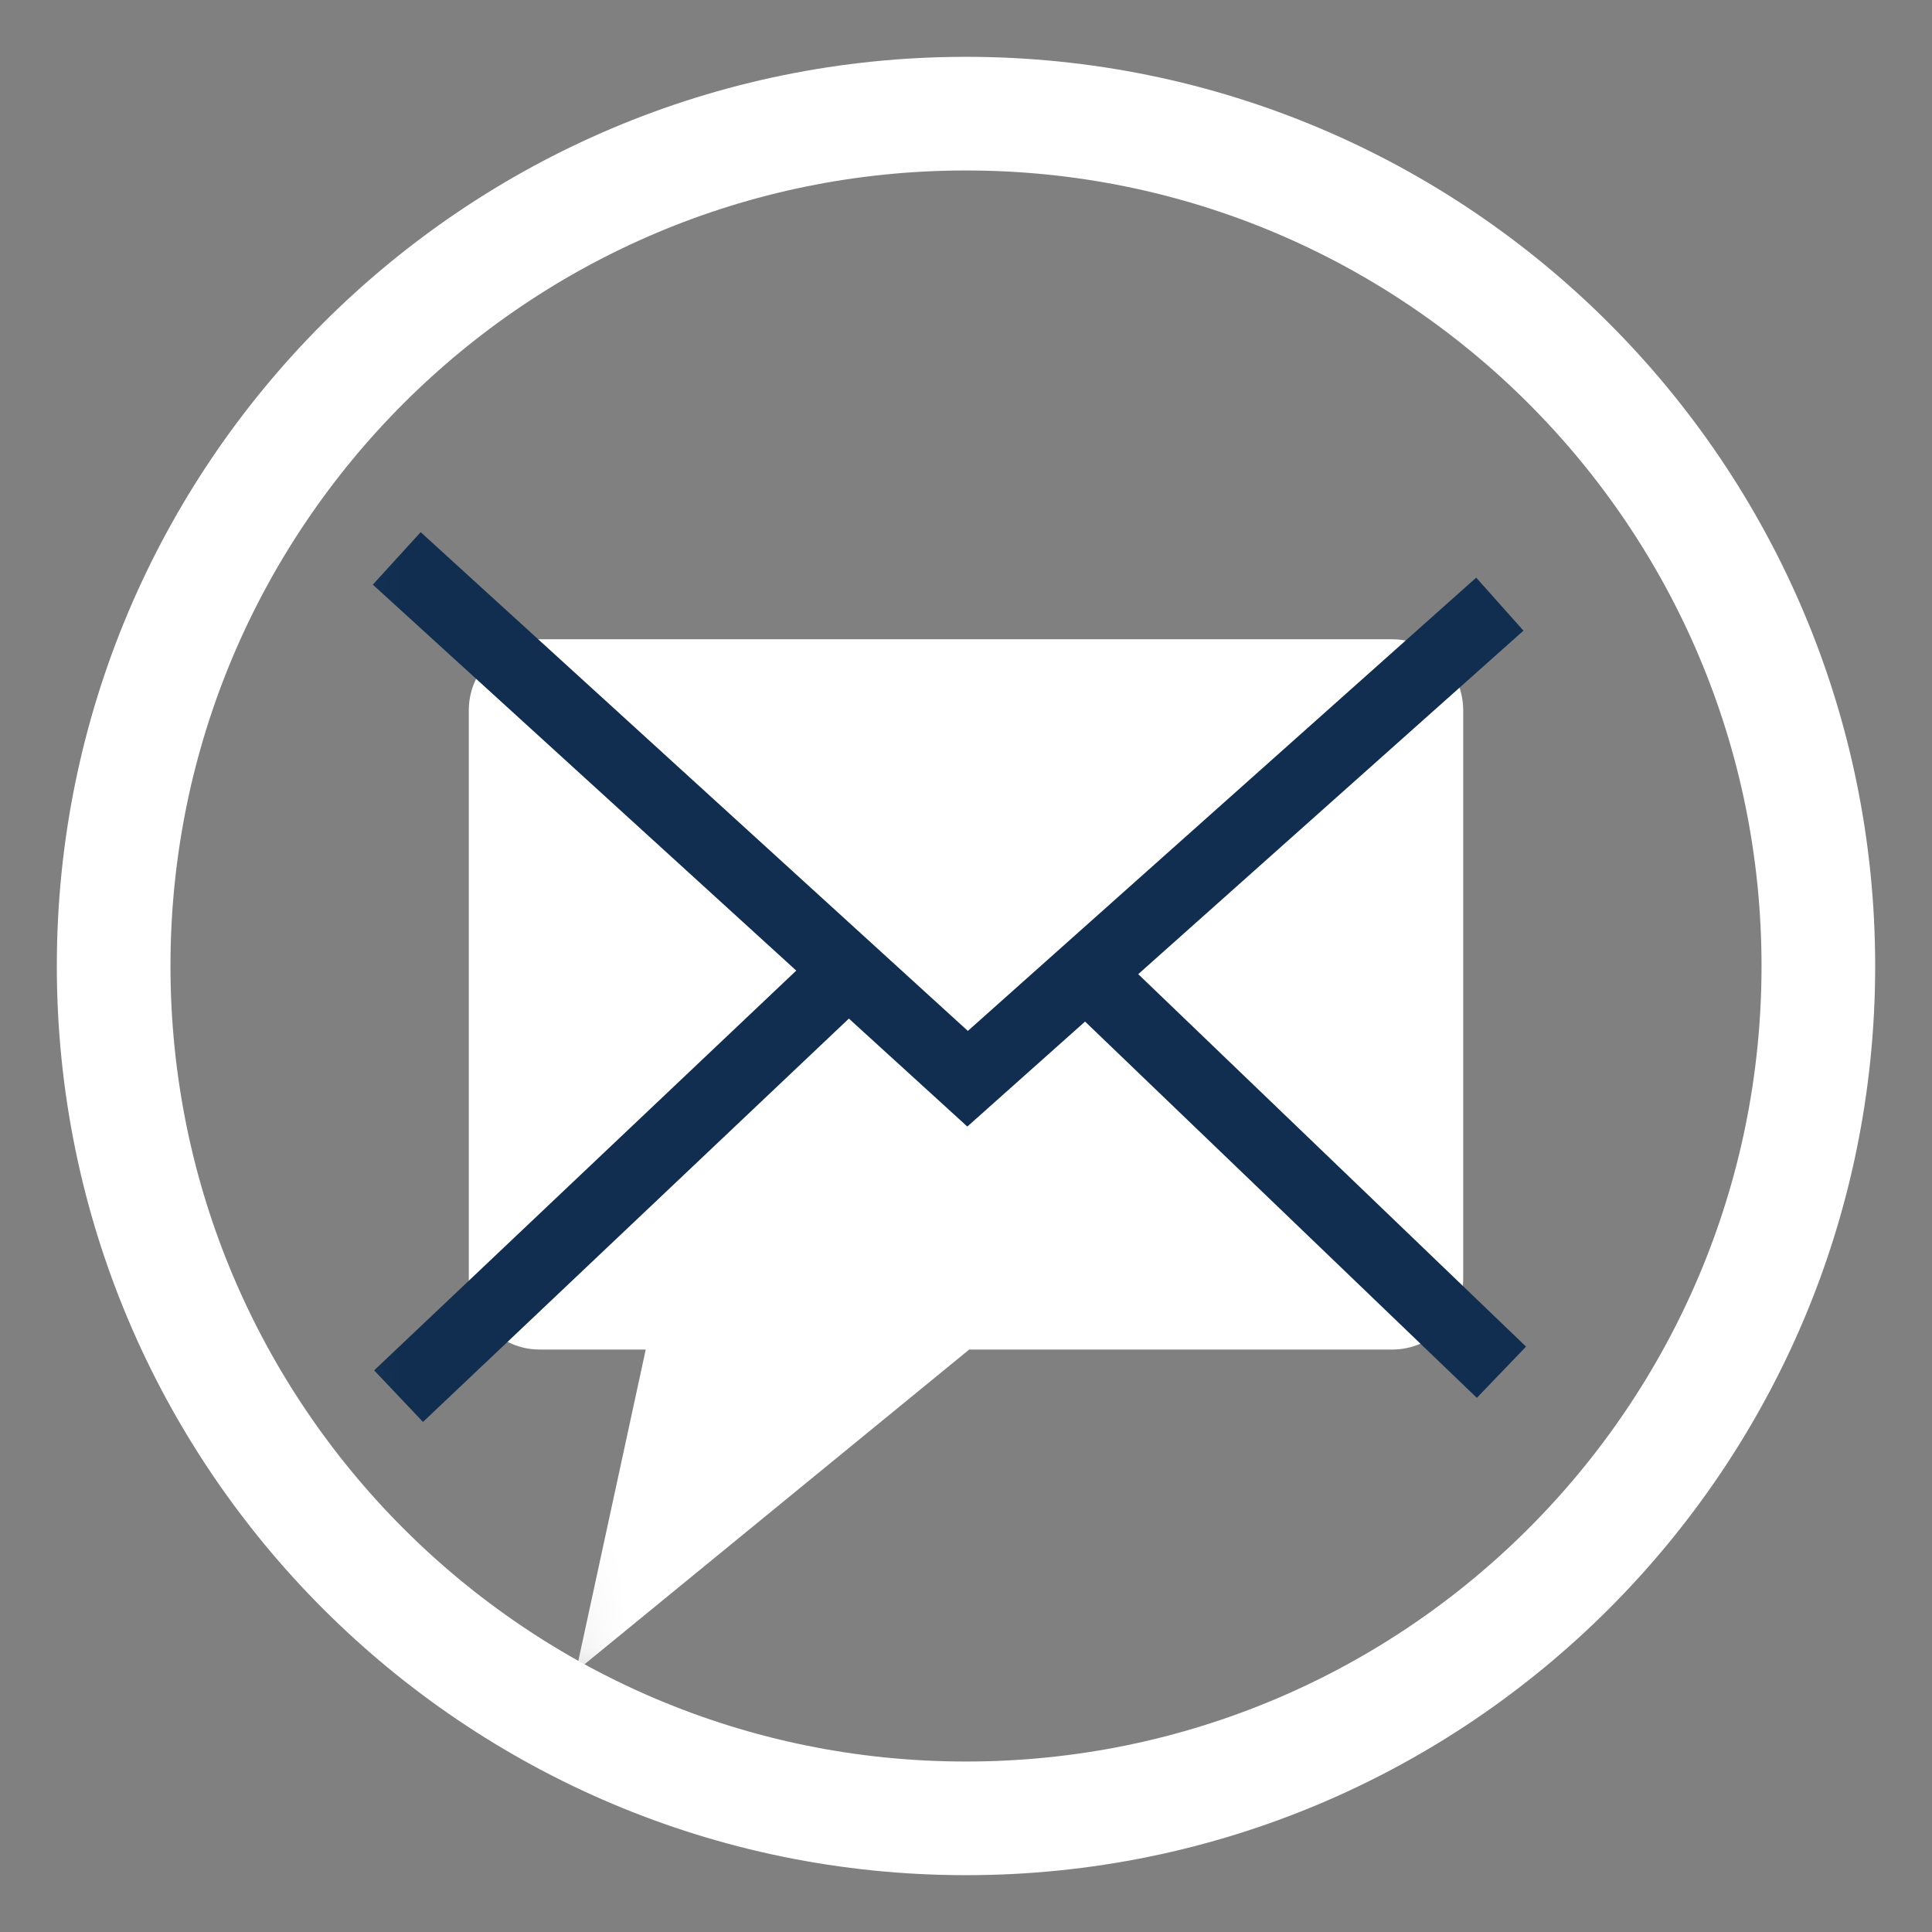 <?xml version="1.0" encoding="UTF-8"?>
<svg width="17px" height="17px" viewBox="0 0 17 17" version="1.1" xmlns="http://www.w3.org/2000/svg" xmlns:xlink="http://www.w3.org/1999/xlink">
    <rect x="0" y="0" width="17" height="17" fill="#808080" stroke="none"/>
    <!-- Generator: Sketch 47.1 (45422) - http://www.bohemiancoding.com/sketch -->
    <title>Mail_Color</title>
    <desc>Created with Sketch.</desc>
    <defs>
        <path d="M0,7.5 C0,3.358 3.358,0 7.5,0 C11.642,0 15,3.358 15,7.5 C15,11.642 11.642,15 7.5,15 C3.358,15 0,11.642 0,7.5 Z" id="path-1"></path>
    </defs>
    <g id="Detail-Page-PB" stroke="none" stroke-width="1" fill="none" fill-rule="evenodd">
        <g id="DP_Static" transform="translate(-818, -2625)">
            <g id="Social-Media-Icons" transform="translate(698, 2626)">
                <g id="Mail" transform="translate(121, 0)">
                    <mask id="mask-2" fill="white">
                        <use xlink:href="#path-1"></use>
                    </mask>
                    <use id="back" stroke="#FFFFFF" xlink:href="#path-1"></use>
                    <g id="Group" mask="url(#mask-2)">
                        <g transform="translate(2.5, 4)">
                            <path d="M1.25,0.625 L8.75,0.625 L8.75,0.625 C9.095,0.625 9.375,0.905 9.375,1.25 L9.375,6.25 L9.375,6.25 C9.375,6.595 9.095,6.875 8.75,6.875 L5.028,6.875 L1.569,9.705 L2.182,6.875 L1.25,6.875 L1.25,6.875 C0.905,6.875 0.625,6.595 0.625,6.25 L0.625,1.25 L0.625,1.25 C0.625,0.905 0.905,0.625 1.25,0.625 Z" id="Rectangle-3" stroke="none" fill="#FFFFFF" fill-rule="evenodd"></path>
                            <polyline id="Line-6" stroke="#112E51" stroke-width="0.625" fill="none" stroke-linecap="square" points="0.222 0.124 5.014 4.492 9.464 0.524"></polyline>
                            <path d="M9.486,6.858 L6.25,3.75" id="Line-7" stroke="#112E51" stroke-width="0.625" fill="none" stroke-linecap="square"></path>
                            <path d="M3.594,7.07 C3.594,7.07 2.474,6.009 0.233,3.887" id="Line-7" stroke="#112E51" stroke-width="0.625" fill="none" stroke-linecap="square" transform="translate(1.914, 5.479) scale(-1, 1) translate(-1.914, -5.479) "></path>
                        </g>
                    </g>
                </g>
            </g>
        </g>
    </g>
</svg>